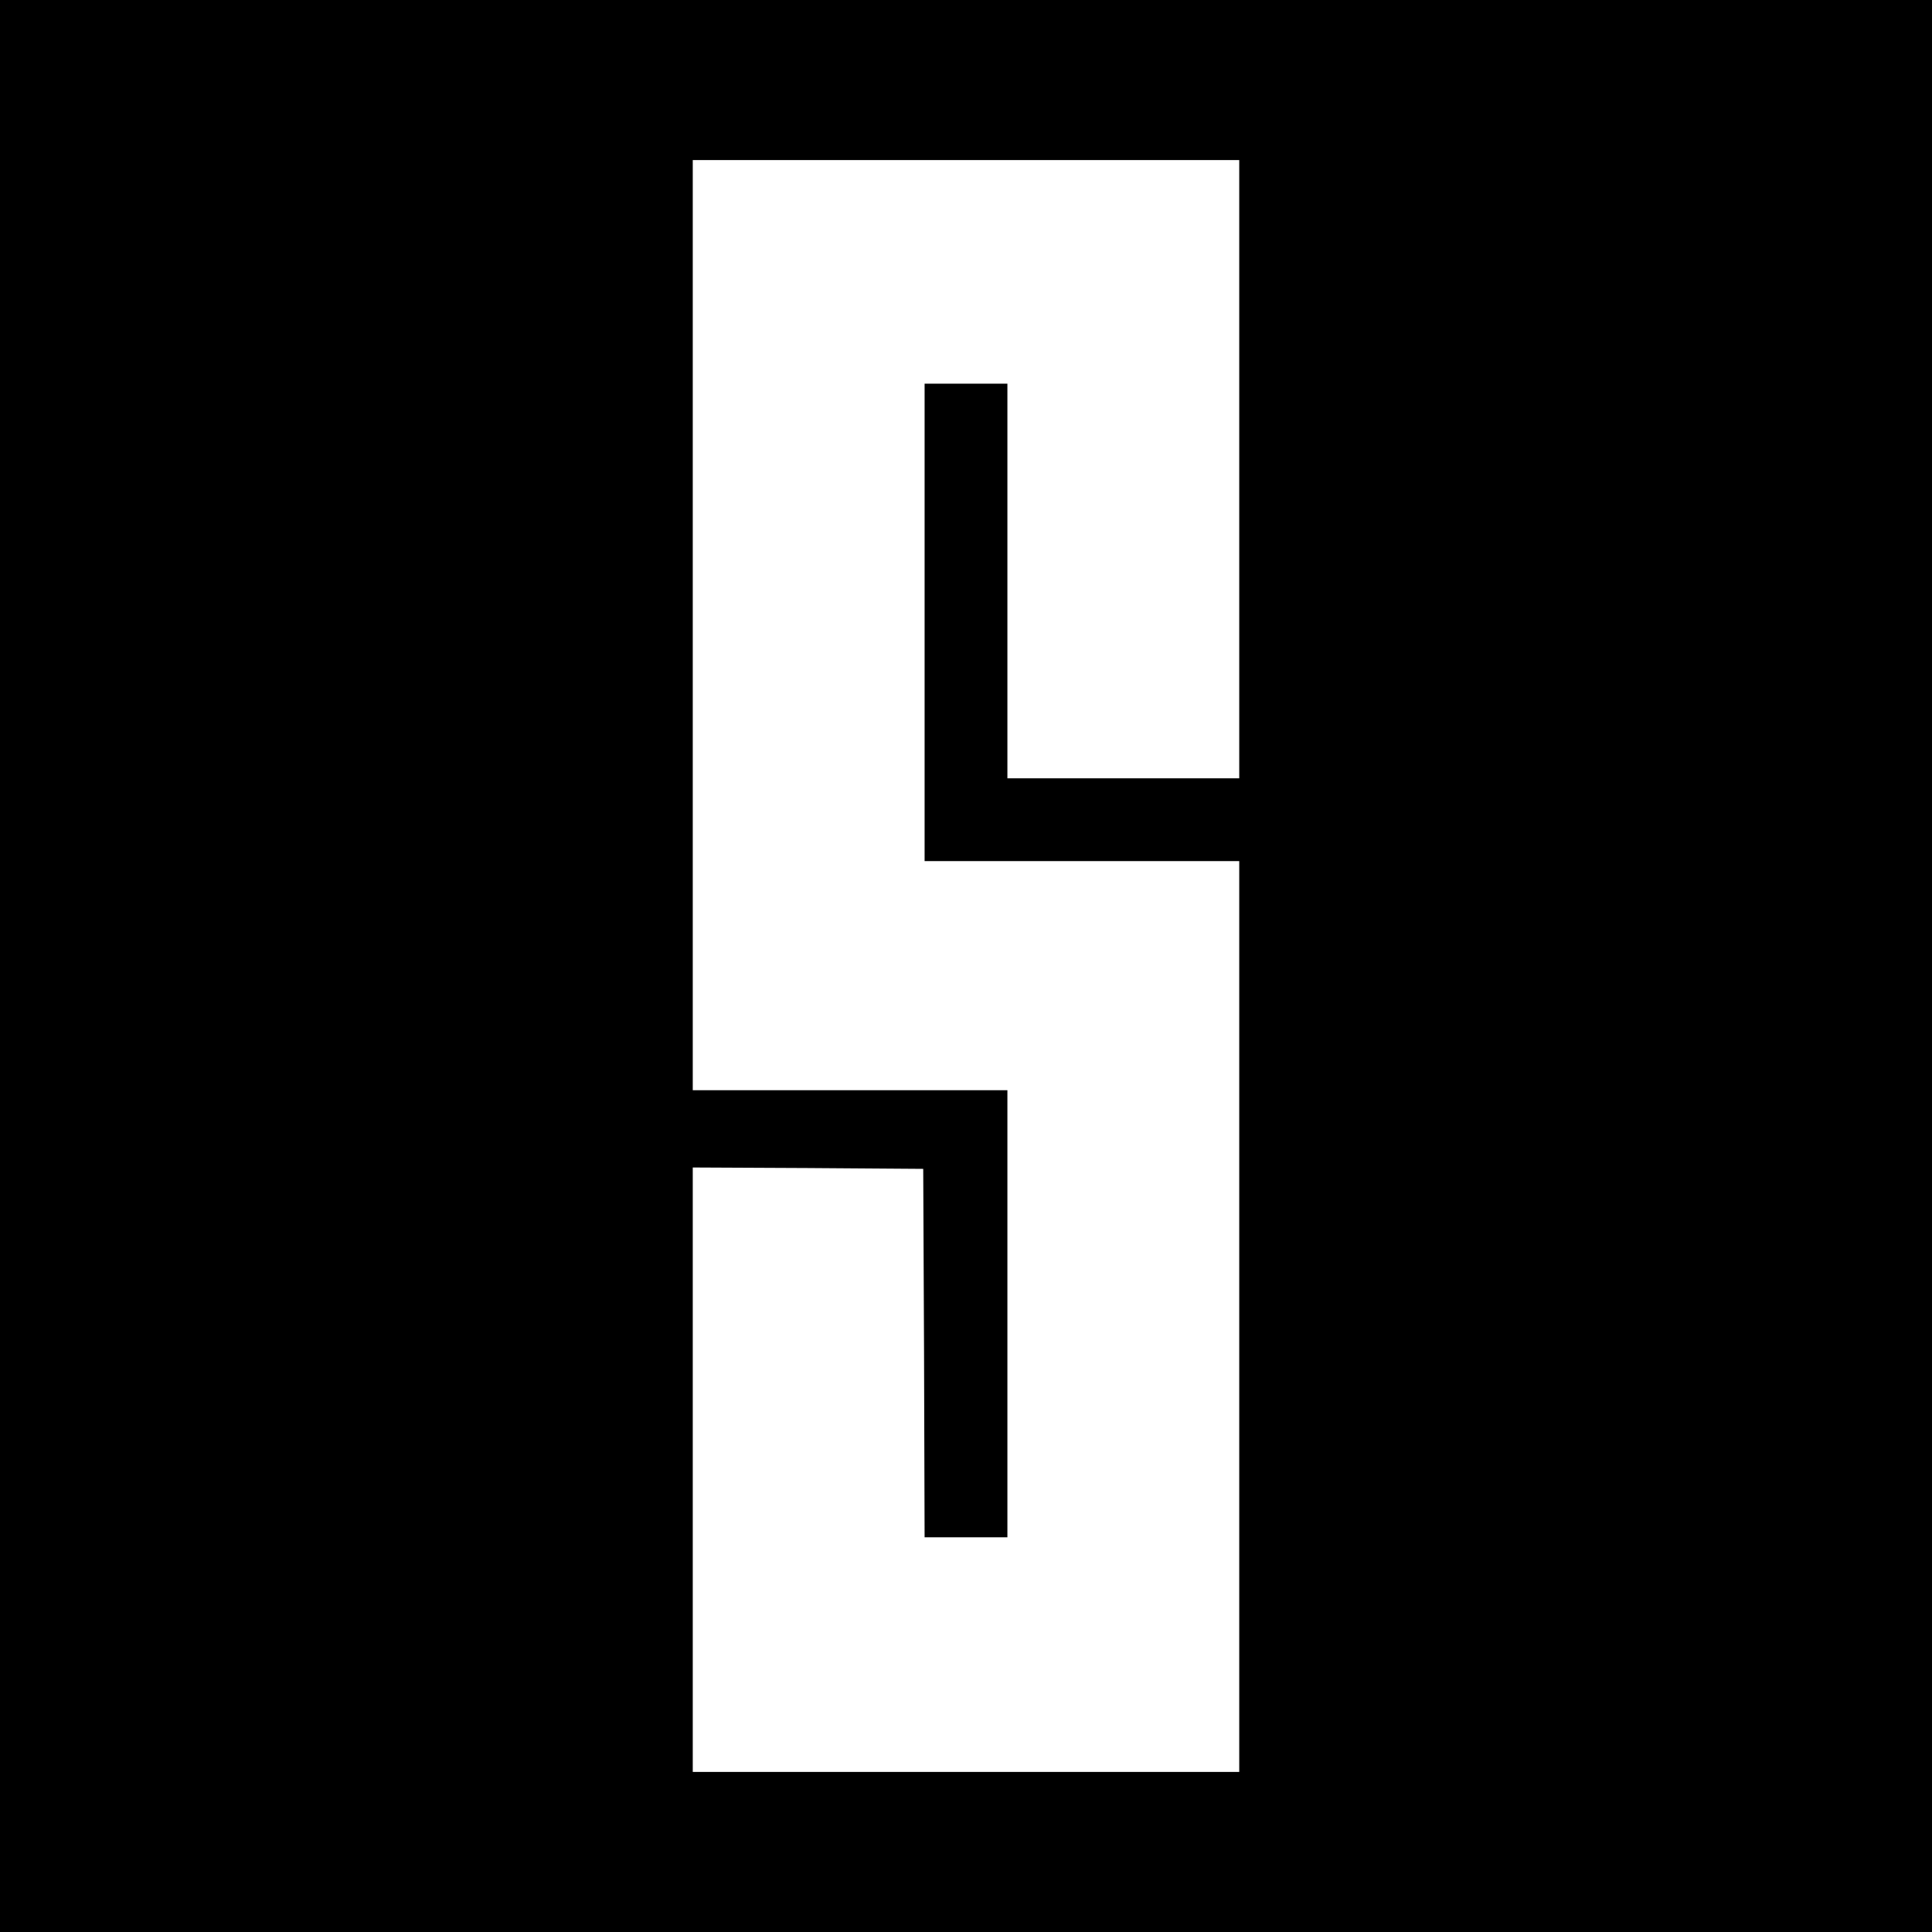 <?xml version="1.0" standalone="no"?>
<!DOCTYPE svg PUBLIC "-//W3C//DTD SVG 20010904//EN"
 "http://www.w3.org/TR/2001/REC-SVG-20010904/DTD/svg10.dtd">
<svg version="1.0" xmlns="http://www.w3.org/2000/svg"
 width="700pt" height="700pt" viewBox="0 0 700 700"
 preserveAspectRatio="xMidYMid meet">
<g transform="translate(0,700) scale(0.1,-0.1)"
fill="#000000" stroke="none">
<path d="M0 3500 l0 -3500 3500 0 3500 0 0 3500 0 3500 -3500 0 -3500 0 0
-3500z m4490 1800 l0 -1120 -420 0 -420 0 0 715 0 715 -150 0 -150 0 0 -865 0
-865 570 0 570 0 0 -1650 0 -1650 -990 0 -990 0 0 1095 0 1095 418 -2 417 -3
3 -667 2 -668 150 0 150 0 0 810 0 810 -570 0 -570 0 0 1685 0 1685 990 0 990
0 0 -1120z"/>
</g>
</svg>
